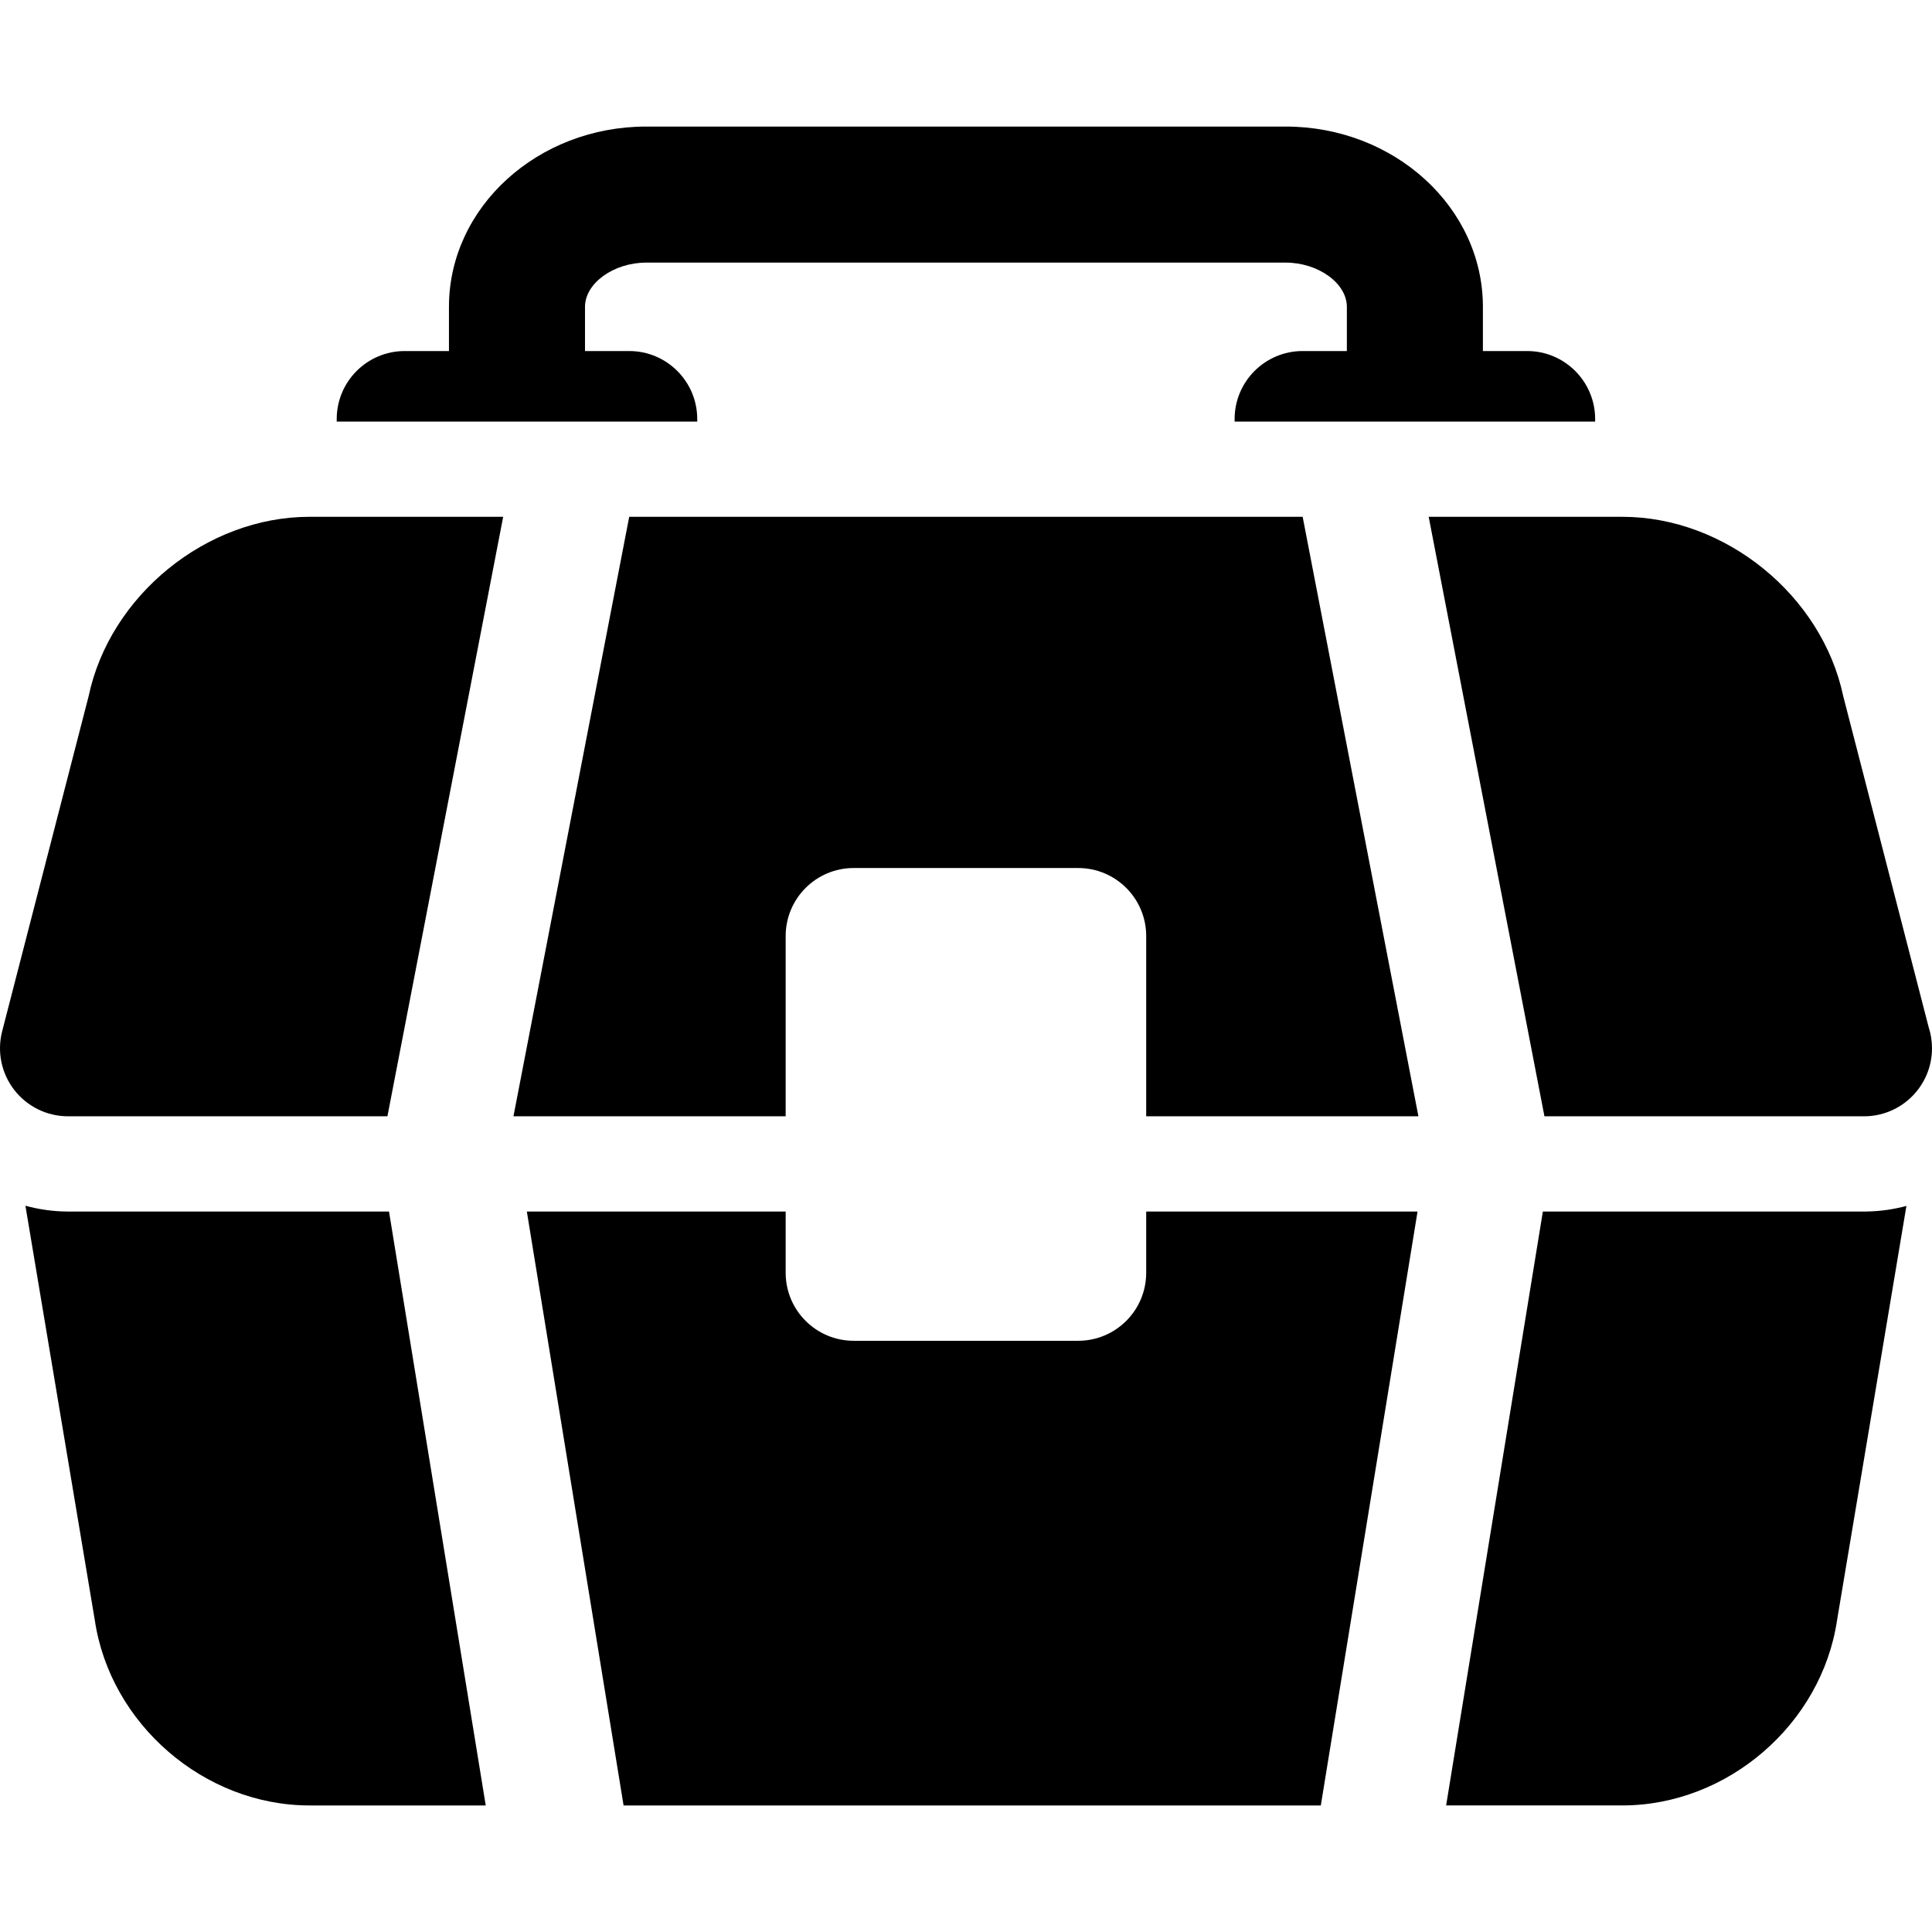 <?xml version="1.0" encoding="iso-8859-1"?>
<!-- Uploaded to: SVG Repo, www.svgrepo.com, Generator: SVG Repo Mixer Tools -->
<!DOCTYPE svg PUBLIC "-//W3C//DTD SVG 1.1//EN" "http://www.w3.org/Graphics/SVG/1.1/DTD/svg11.dtd">
<svg fill="#000000" height="800px" width="800px" version="1.1" id="Capa_1" xmlns="http://www.w3.org/2000/svg" xmlns:xlink="http://www.w3.org/1999/xlink" 
	 viewBox="0 0 297 297" xml:space="preserve">
<g>
	<path d="M107.184,64.421c0-5.775-4.682-10.457-10.457-10.457H89.93v-6.797c0-3.621,4.398-6.797,9.411-6.797h98.296
		c5.013,0,9.411,3.176,9.411,6.797v6.797h-6.797c-5.775,0-10.457,4.682-10.457,10.457v0.386h55.422v-0.386
		c0-5.775-4.682-10.457-10.457-10.457h-6.797v-6.797c0-15.28-13.604-27.711-30.325-27.711H99.342
		c-16.721,0-30.325,12.431-30.325,27.711v6.797h-6.797c-5.775,0-10.457,4.682-10.457,10.457v0.386h55.422V64.421z"/>
	<path d="M13.625,107.023L0.332,158.535c-0.808,3.132-0.122,6.461,1.859,9.017c1.98,2.557,5.032,4.053,8.267,4.053h49.1
		l17.795-92.159H47.579C31.737,79.447,16.887,91.534,13.625,107.023z"/>
	<path d="M296.476,157.868l-13.121-50.845c-3.263-15.489-18.113-27.576-33.955-27.576h-29.773l17.795,92.159h49.1
		c0,0,0.008-0.001,0.013-0.001c0,0,0.005,0,0.007,0.001c5.776,0,10.457-4.682,10.457-10.457
		C297,160.003,296.816,158.9,296.476,157.868z"/>
	<path d="M10.457,186.245c-2.228,0-4.429-0.313-6.55-0.892l10.662,63.684c2.359,15.996,16.83,28.508,33.01,28.508h27.092
		l-14.87-91.299H10.457z"/>
	<path d="M286.893,186.245h-0.37h-49.344l-14.87,91.299H249.4c16.181,0,30.652-12.512,33.01-28.51l10.657-63.651
		c-1.952,0.526-3.998,0.824-6.106,0.858L286.893,186.245z"/>
	<path d="M96.727,79.447l-17.795,92.159h41.847v-27.711c0-5.775,4.682-10.457,10.457-10.457h34.508
		c5.775,0,10.457,4.682,10.457,10.457v27.711h41.847l-17.795-92.159H96.727z"/>
	<path d="M176.201,195.657c0,5.775-4.682,10.457-10.457,10.457h-34.508c-5.775,0-10.457-4.682-10.457-10.457v-9.411H80.991
		l14.87,91.299h107.183l14.87-91.299h-41.712V195.657z"/>
</g>
</svg>